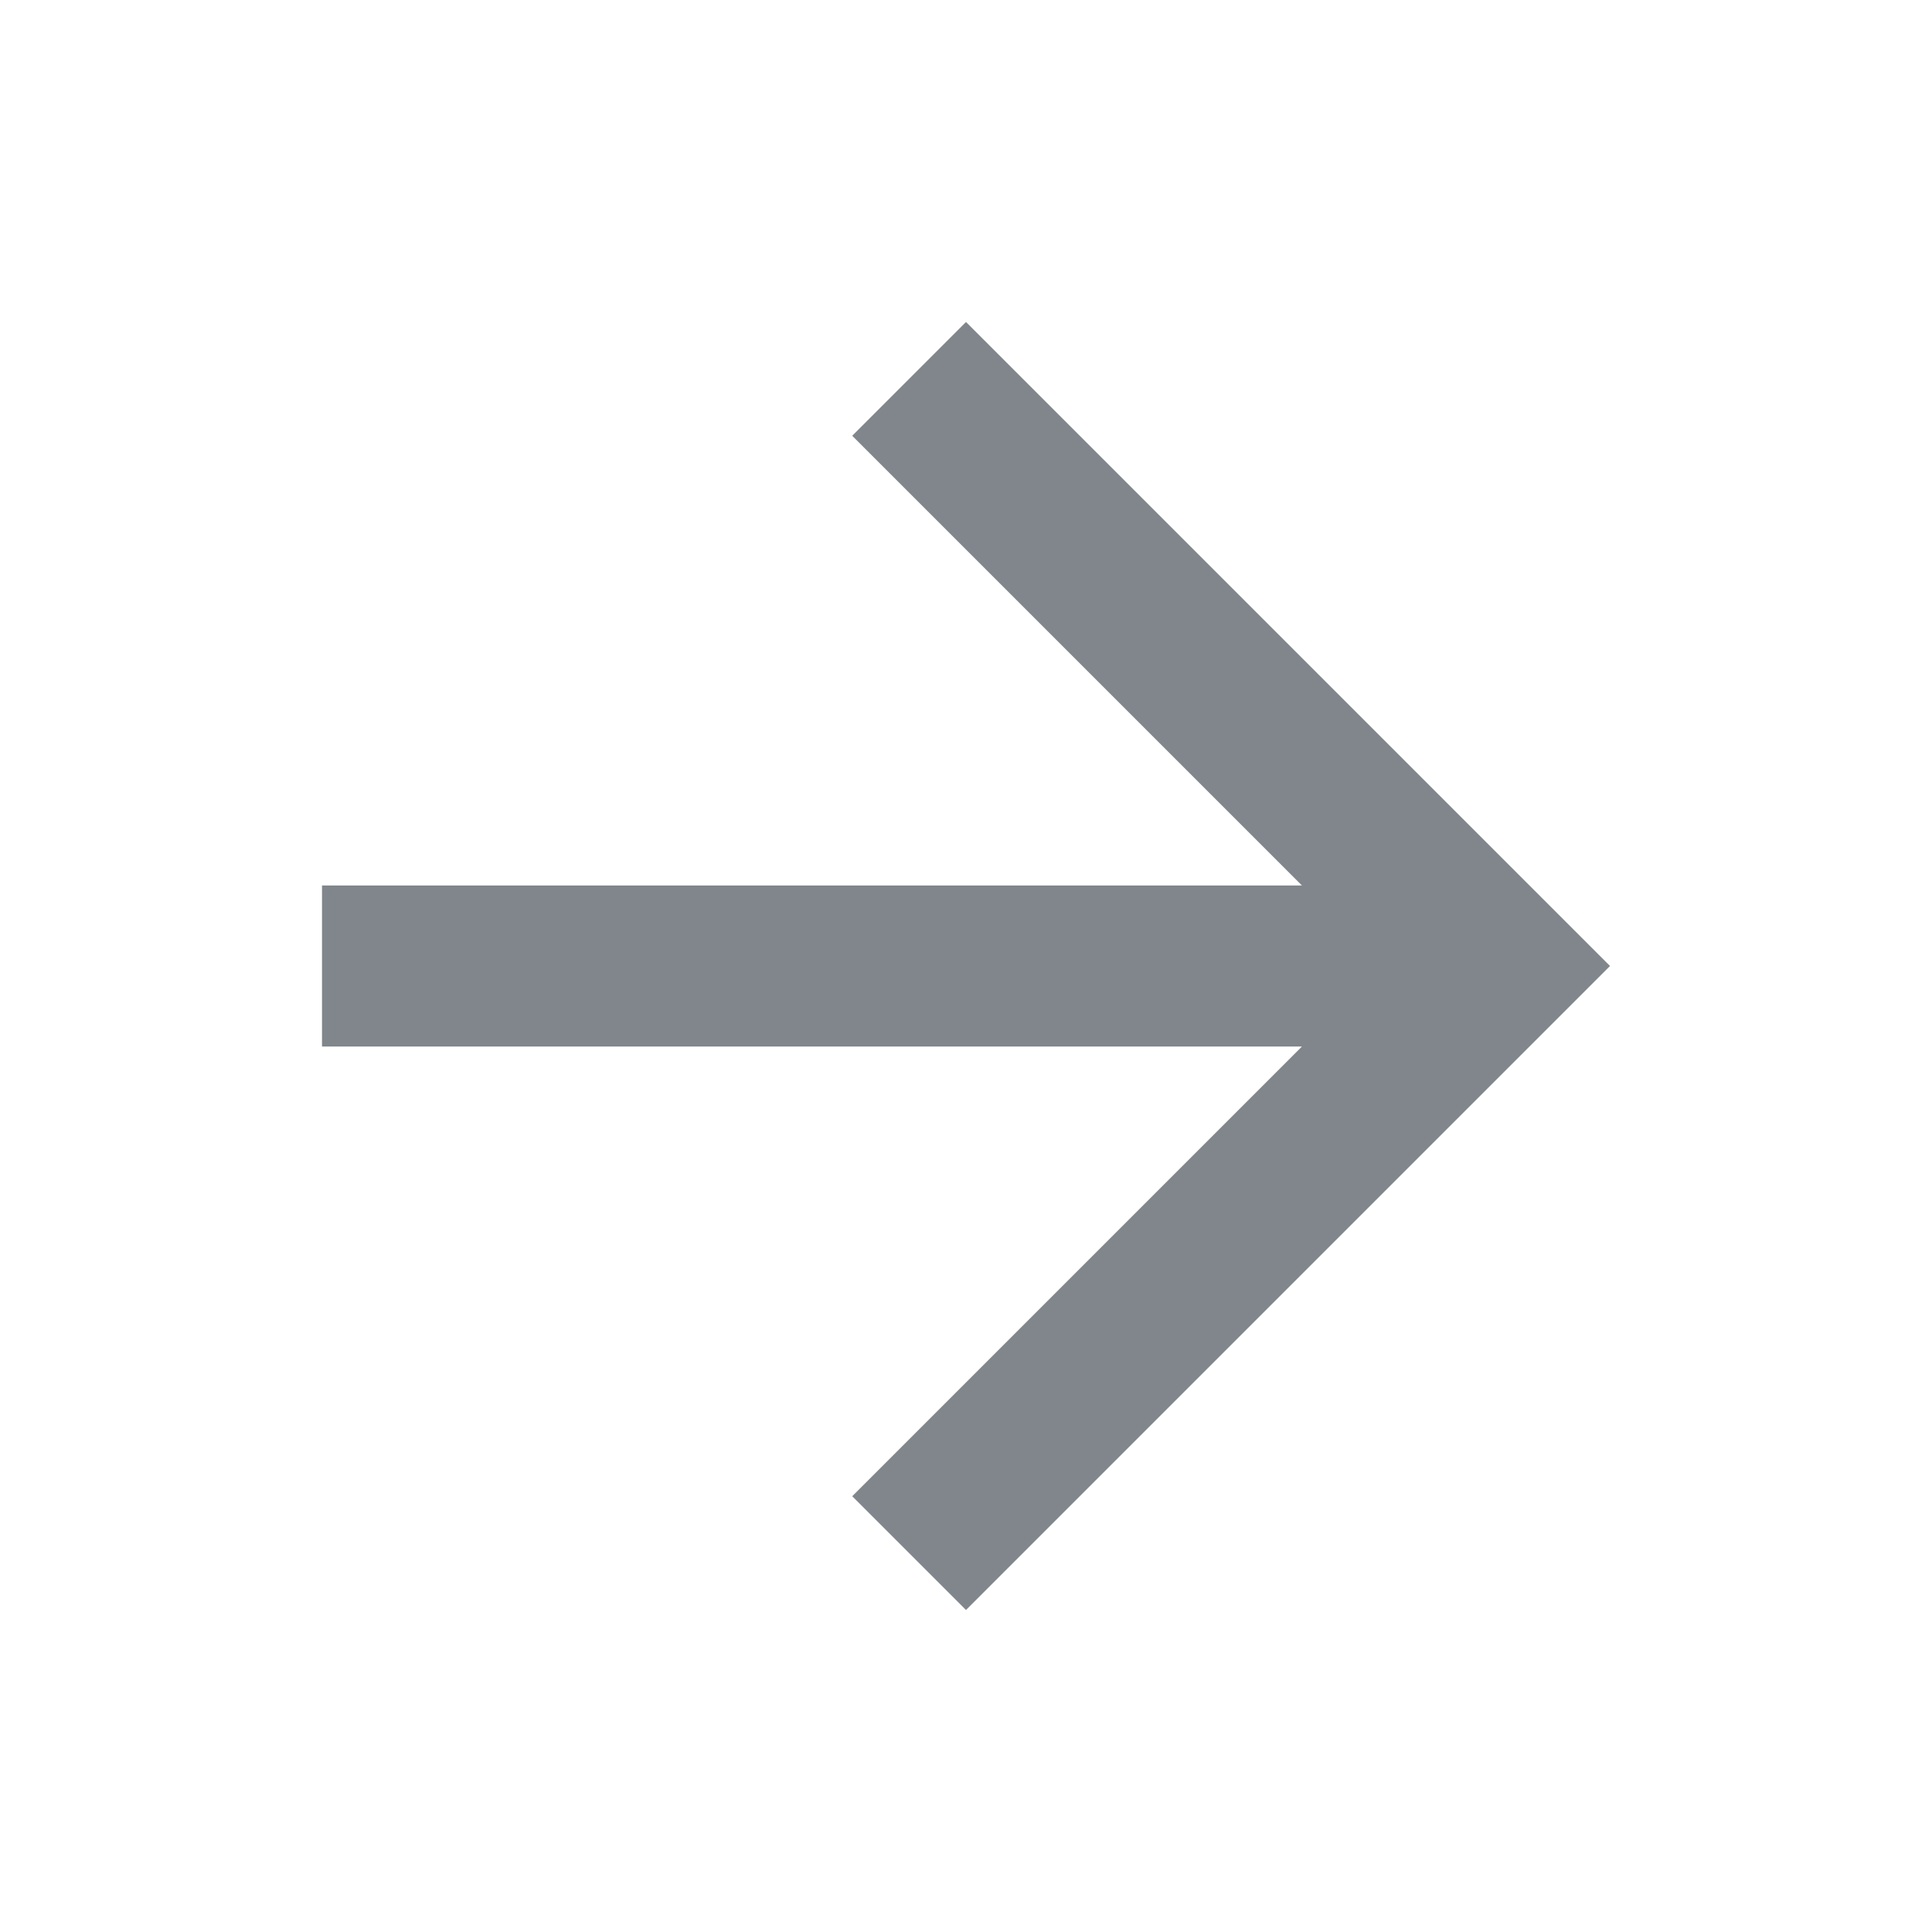 <?xml version="1.0" encoding="UTF-8"?>
<svg width="18px" height="18px" viewBox="0 0 18 18" version="1.1" xmlns="http://www.w3.org/2000/svg" xmlns:xlink="http://www.w3.org/1999/xlink">
    <title>ic_arrow_back_grey600_18dp</title>
    <g id="Page-1" stroke="none" stroke-width="1" fill="none" fill-rule="evenodd">
        <g id="ic_arrow_back_grey600_18dp" transform="translate(9, 9) scale(-1, 1) translate(-9, -9)">
            <polygon id="Path" points="0 0 18 0 18 18 0 18"></polygon>
            <polygon id="Path" fill="#80868B" fill-rule="nonzero" points="15 8.25 5.87 8.25 10.06 4.06 9 3 3 9 9 15 10.06 13.94 5.87 9.75 15 9.75"></polygon>
        </g>
    </g>
</svg>